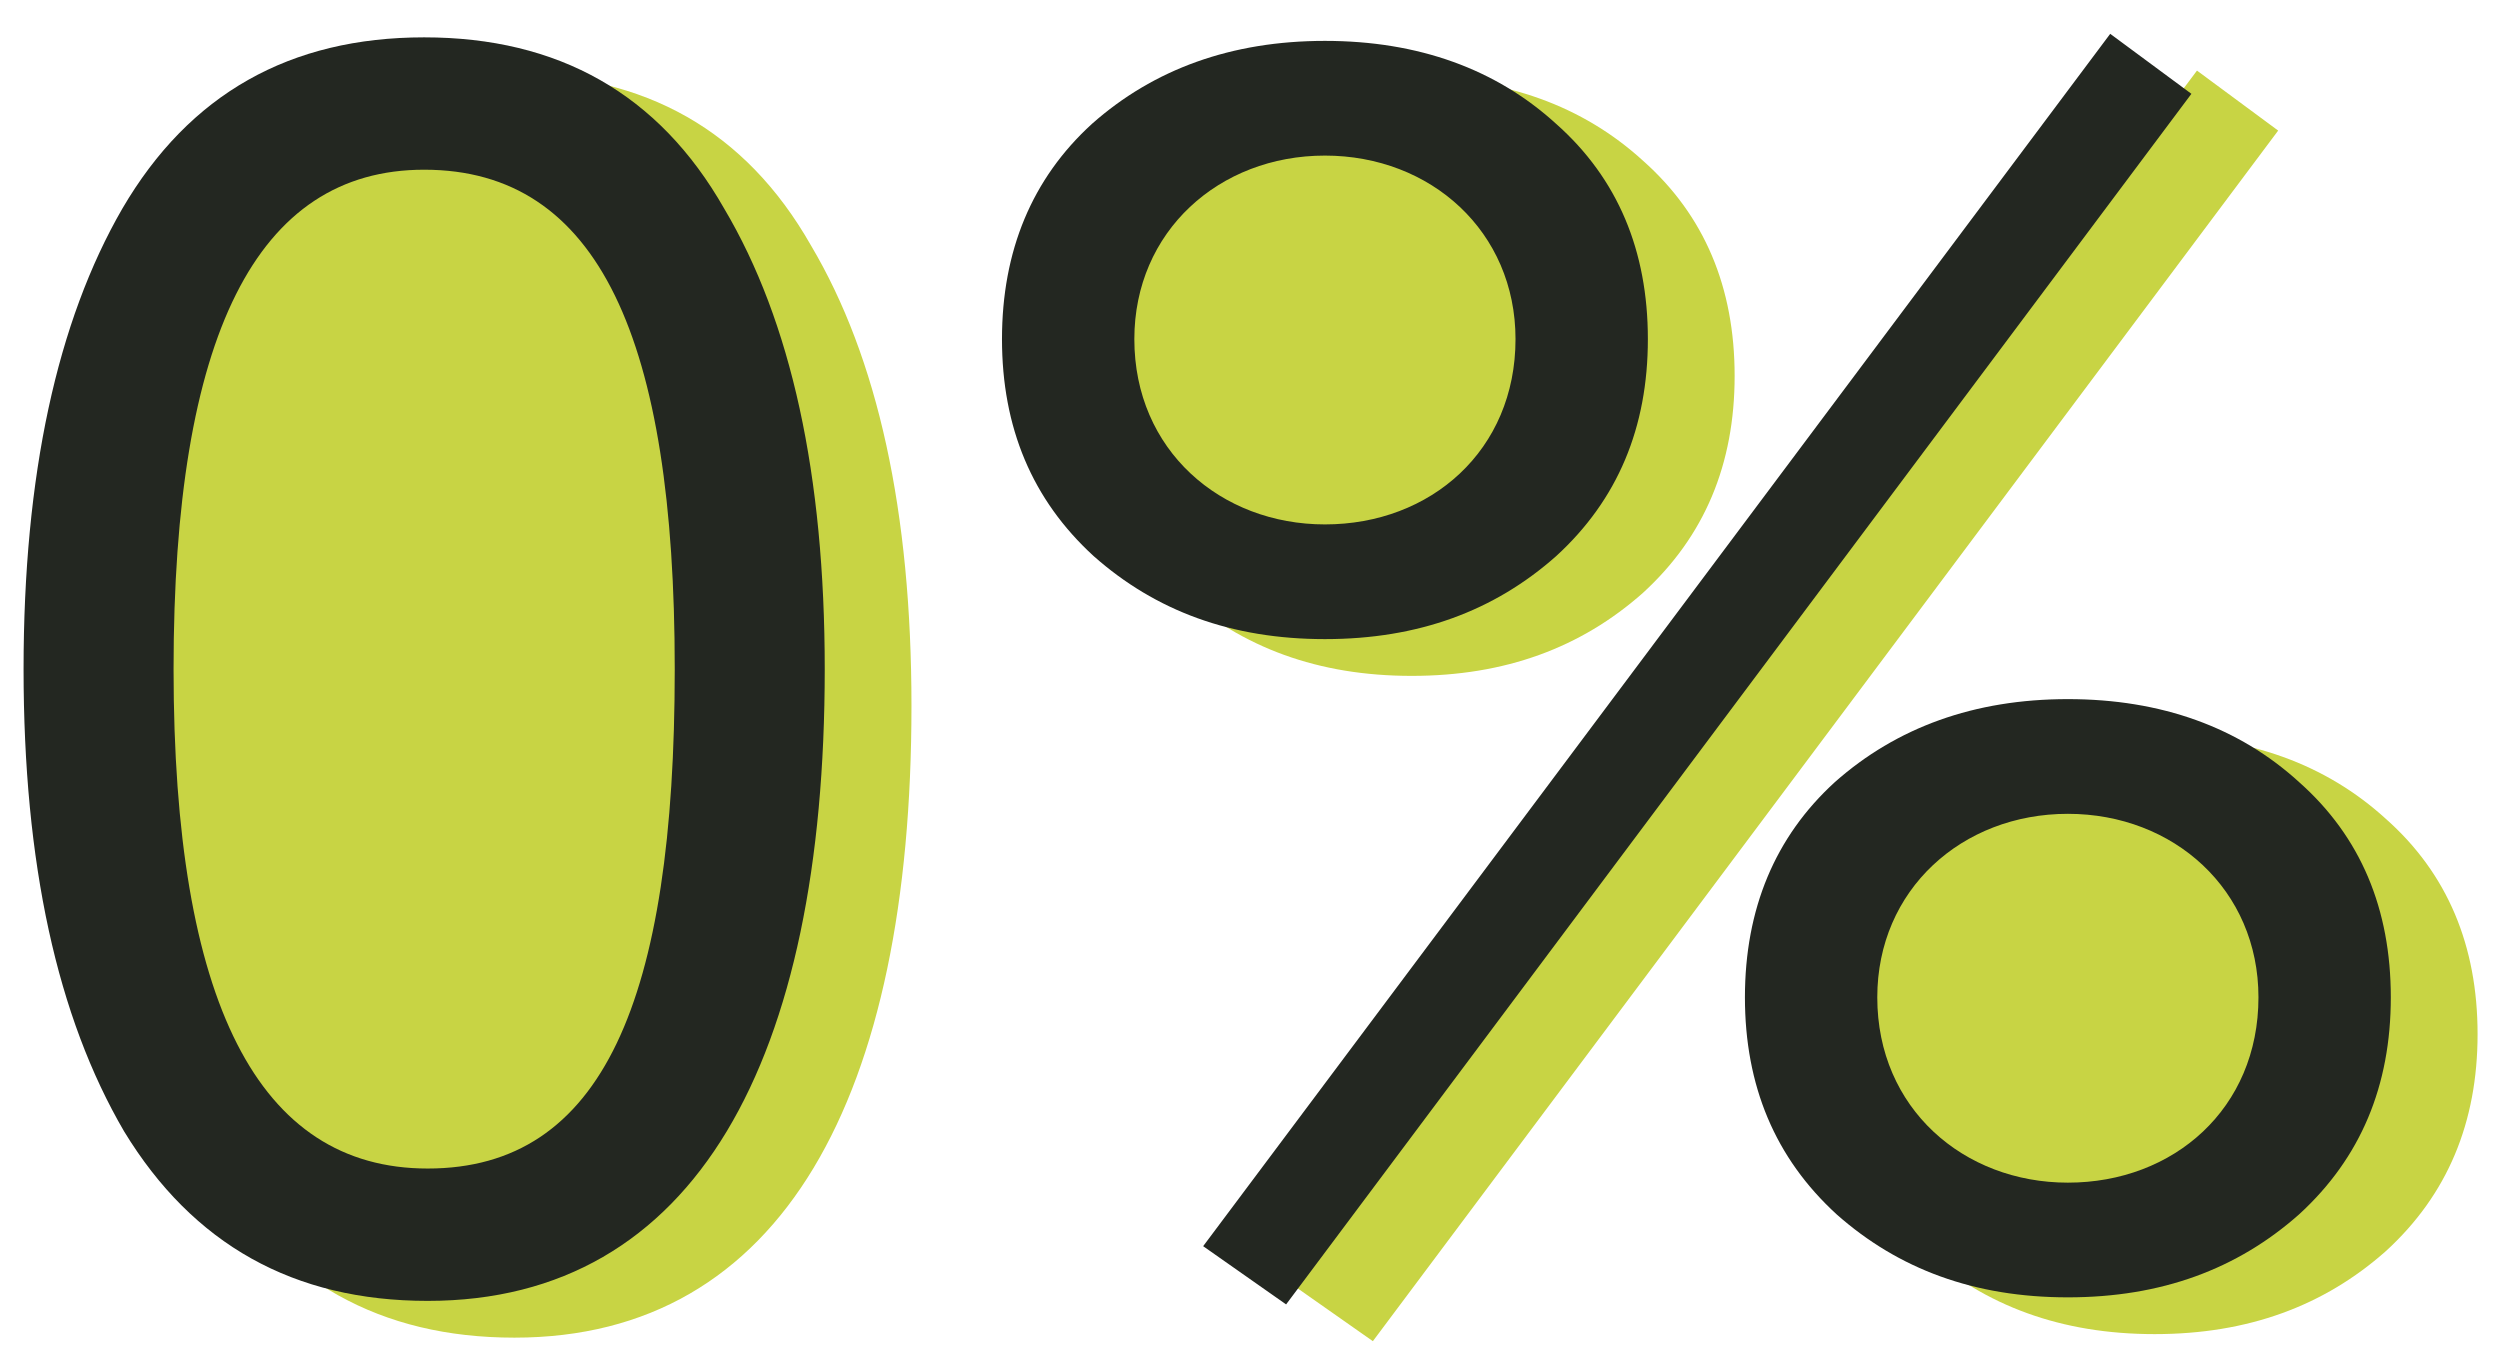 <?xml version="1.0" encoding="UTF-8"?> <svg xmlns="http://www.w3.org/2000/svg" width="68" height="37" viewBox="0 0 68 37" fill="none"> <path d="M24.792 19.2C24.792 13.92 23.88 9.744 22.056 6.672C20.28 3.552 17.544 2.016 13.896 2.016C10.248 2.016 7.512 3.552 5.688 6.672C3.912 9.744 3 13.92 3 19.2C3 24.48 3.912 28.656 5.736 31.776C7.608 34.848 10.344 36.384 13.992 36.384C21.288 36.384 24.792 29.808 24.792 19.2Z" fill="#C8D444"></path> <path d="M32.11 16.128C33.79 17.616 35.854 18.384 38.398 18.384C40.942 18.384 43.006 17.616 44.686 16.128C46.366 14.592 47.182 12.624 47.182 10.224C47.182 7.824 46.366 5.856 44.686 4.368C43.054 2.88 40.942 2.112 38.398 2.112C35.854 2.112 33.742 2.88 32.062 4.368C30.43 5.856 29.614 7.824 29.614 10.224C29.614 12.624 30.43 14.592 32.11 16.128ZM52.318 34.032C53.998 35.52 56.062 36.288 58.606 36.288C61.15 36.288 63.214 35.52 64.894 34.032C66.574 32.496 67.39 30.528 67.39 28.128C67.39 25.728 66.574 23.76 64.894 22.272C63.262 20.784 61.15 20.016 58.606 20.016C56.062 20.016 53.95 20.784 52.27 22.272C50.638 23.76 49.822 25.728 49.822 28.128C49.822 30.528 50.638 32.496 52.318 34.032ZM37.342 36.48L61.966 3.552L59.758 1.92L35.086 34.896L37.342 36.48Z" fill="#C8D444"></path> <path d="M22.433 18.2C22.433 12.92 21.521 8.744 19.697 5.672C17.921 2.552 15.185 1.016 11.537 1.016C7.889 1.016 5.153 2.552 3.329 5.672C1.553 8.744 0.641 12.92 0.641 18.2C0.641 23.48 1.553 27.656 3.377 30.776C5.249 33.848 7.985 35.384 11.633 35.384C18.929 35.384 22.433 28.808 22.433 18.2ZM11.633 31.784C7.025 31.784 4.721 27.272 4.721 18.2C4.721 9.128 6.977 4.616 11.537 4.616C16.289 4.616 18.353 9.224 18.353 18.2C18.353 27.224 16.385 31.784 11.633 31.784Z" fill="#232721"></path> <path d="M29.75 15.128C31.43 16.616 33.494 17.384 36.038 17.384C38.582 17.384 40.646 16.616 42.326 15.128C44.006 13.592 44.822 11.624 44.822 9.224C44.822 6.824 44.006 4.856 42.326 3.368C40.694 1.88 38.582 1.112 36.038 1.112C33.494 1.112 31.382 1.88 29.702 3.368C28.07 4.856 27.254 6.824 27.254 9.224C27.254 11.624 28.07 13.592 29.75 15.128ZM30.854 9.224C30.854 6.296 33.158 4.232 36.038 4.232C38.918 4.232 41.222 6.296 41.222 9.224C41.222 12.248 38.918 14.264 36.038 14.264C33.206 14.264 30.854 12.248 30.854 9.224ZM49.958 33.032C51.638 34.52 53.702 35.288 56.246 35.288C58.79 35.288 60.854 34.52 62.534 33.032C64.214 31.496 65.03 29.528 65.03 27.128C65.03 24.728 64.214 22.76 62.534 21.272C60.902 19.784 58.79 19.016 56.246 19.016C53.702 19.016 51.59 19.784 49.91 21.272C48.278 22.76 47.462 24.728 47.462 27.128C47.462 29.528 48.278 31.496 49.958 33.032ZM51.062 27.128C51.062 24.2 53.366 22.136 56.246 22.136C59.126 22.136 61.43 24.2 61.43 27.128C61.43 30.152 59.126 32.168 56.246 32.168C53.414 32.168 51.062 30.152 51.062 27.128ZM34.982 35.48L59.606 2.552L57.398 0.92L32.726 33.896L34.982 35.48Z" fill="#232721"></path> </svg> 